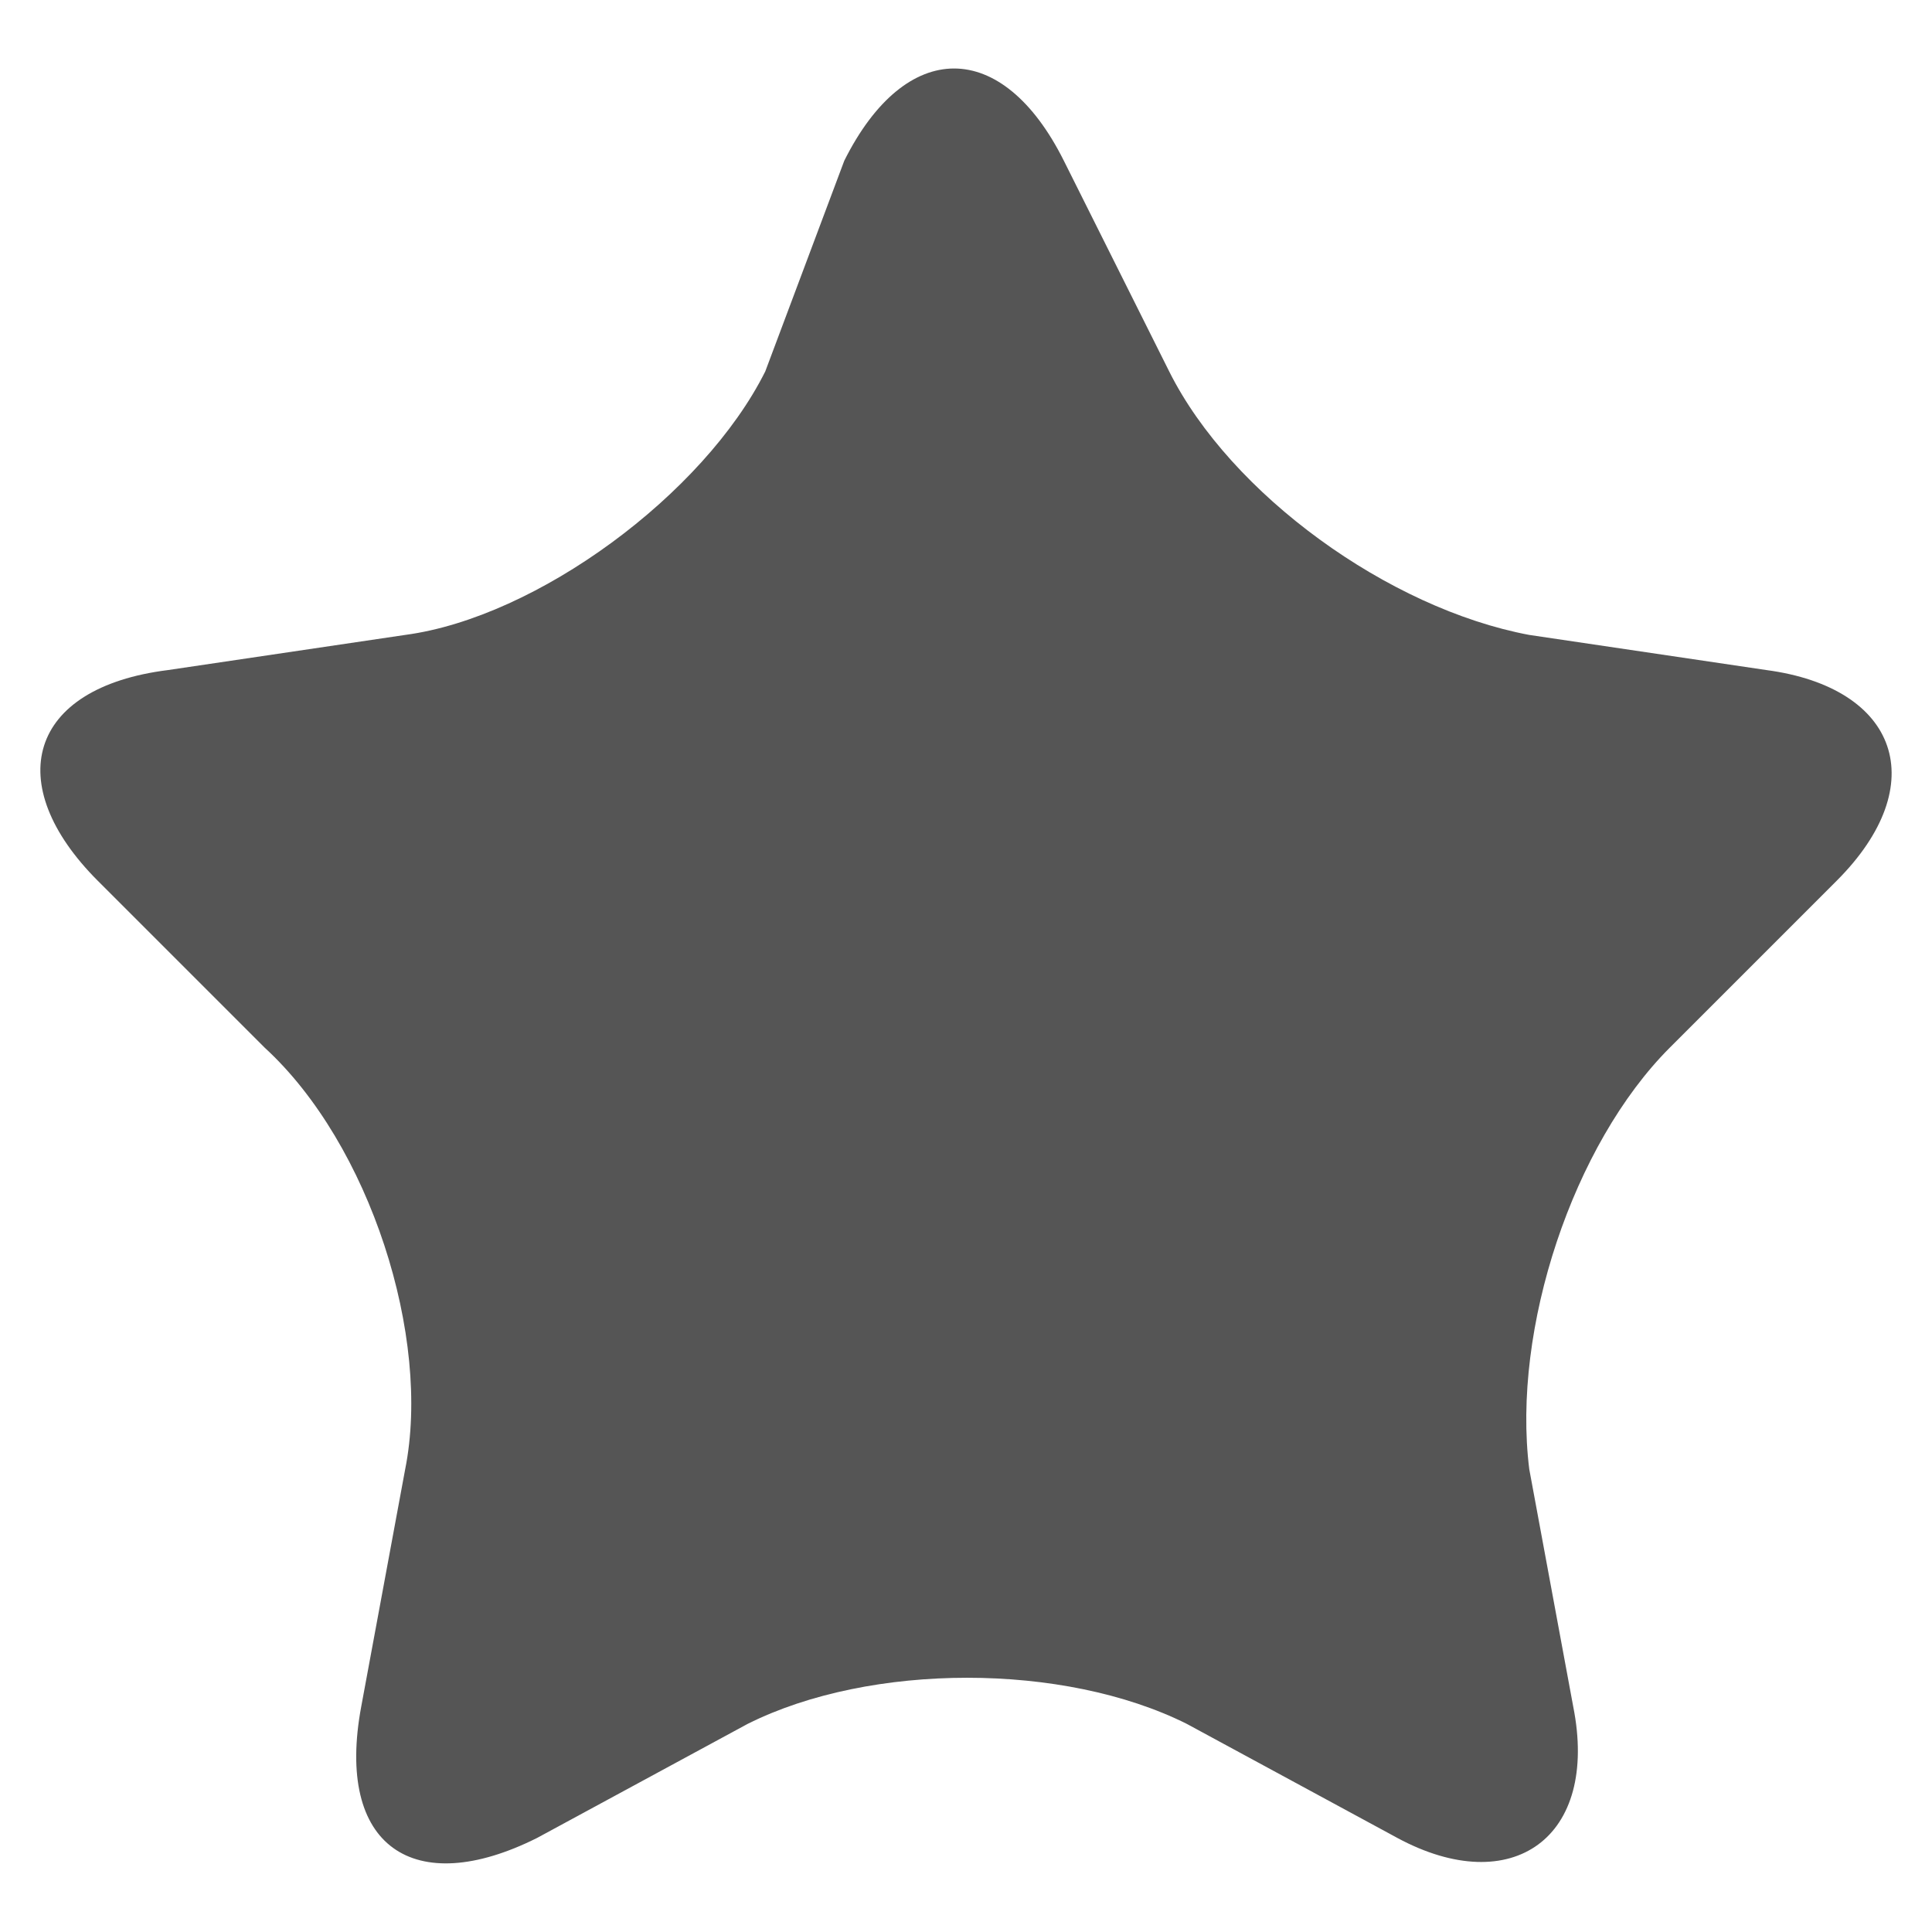 <svg xmlns="http://www.w3.org/2000/svg" width="22" height="22" fill="#555"><path d="M9.614 1.83c.7-1.4 1.8-1.4 2.5 0l1.2 2.4c.7 1.4 2.5 2.7 4.1 3l2.7.4c1.5.2 1.9 1.3.8 2.4l-1.9 1.9c-1.1 1.1-1.8 3.2-1.6 4.8l.5 2.7c.3 1.5-.7 2.2-2 1.5l-2.4-1.3c-1.4-.7-3.6-.7-5 0l-2.4 1.3c-1.4.7-2.3.1-2-1.5l.5-2.7c.3-1.5-.4-3.7-1.6-4.8l-1.9-1.9c-1.1-1.1-.8-2.2.8-2.4l2.7-.4c1.5-.2 3.4-1.6 4.1-3l.9-2.4z"/></svg>